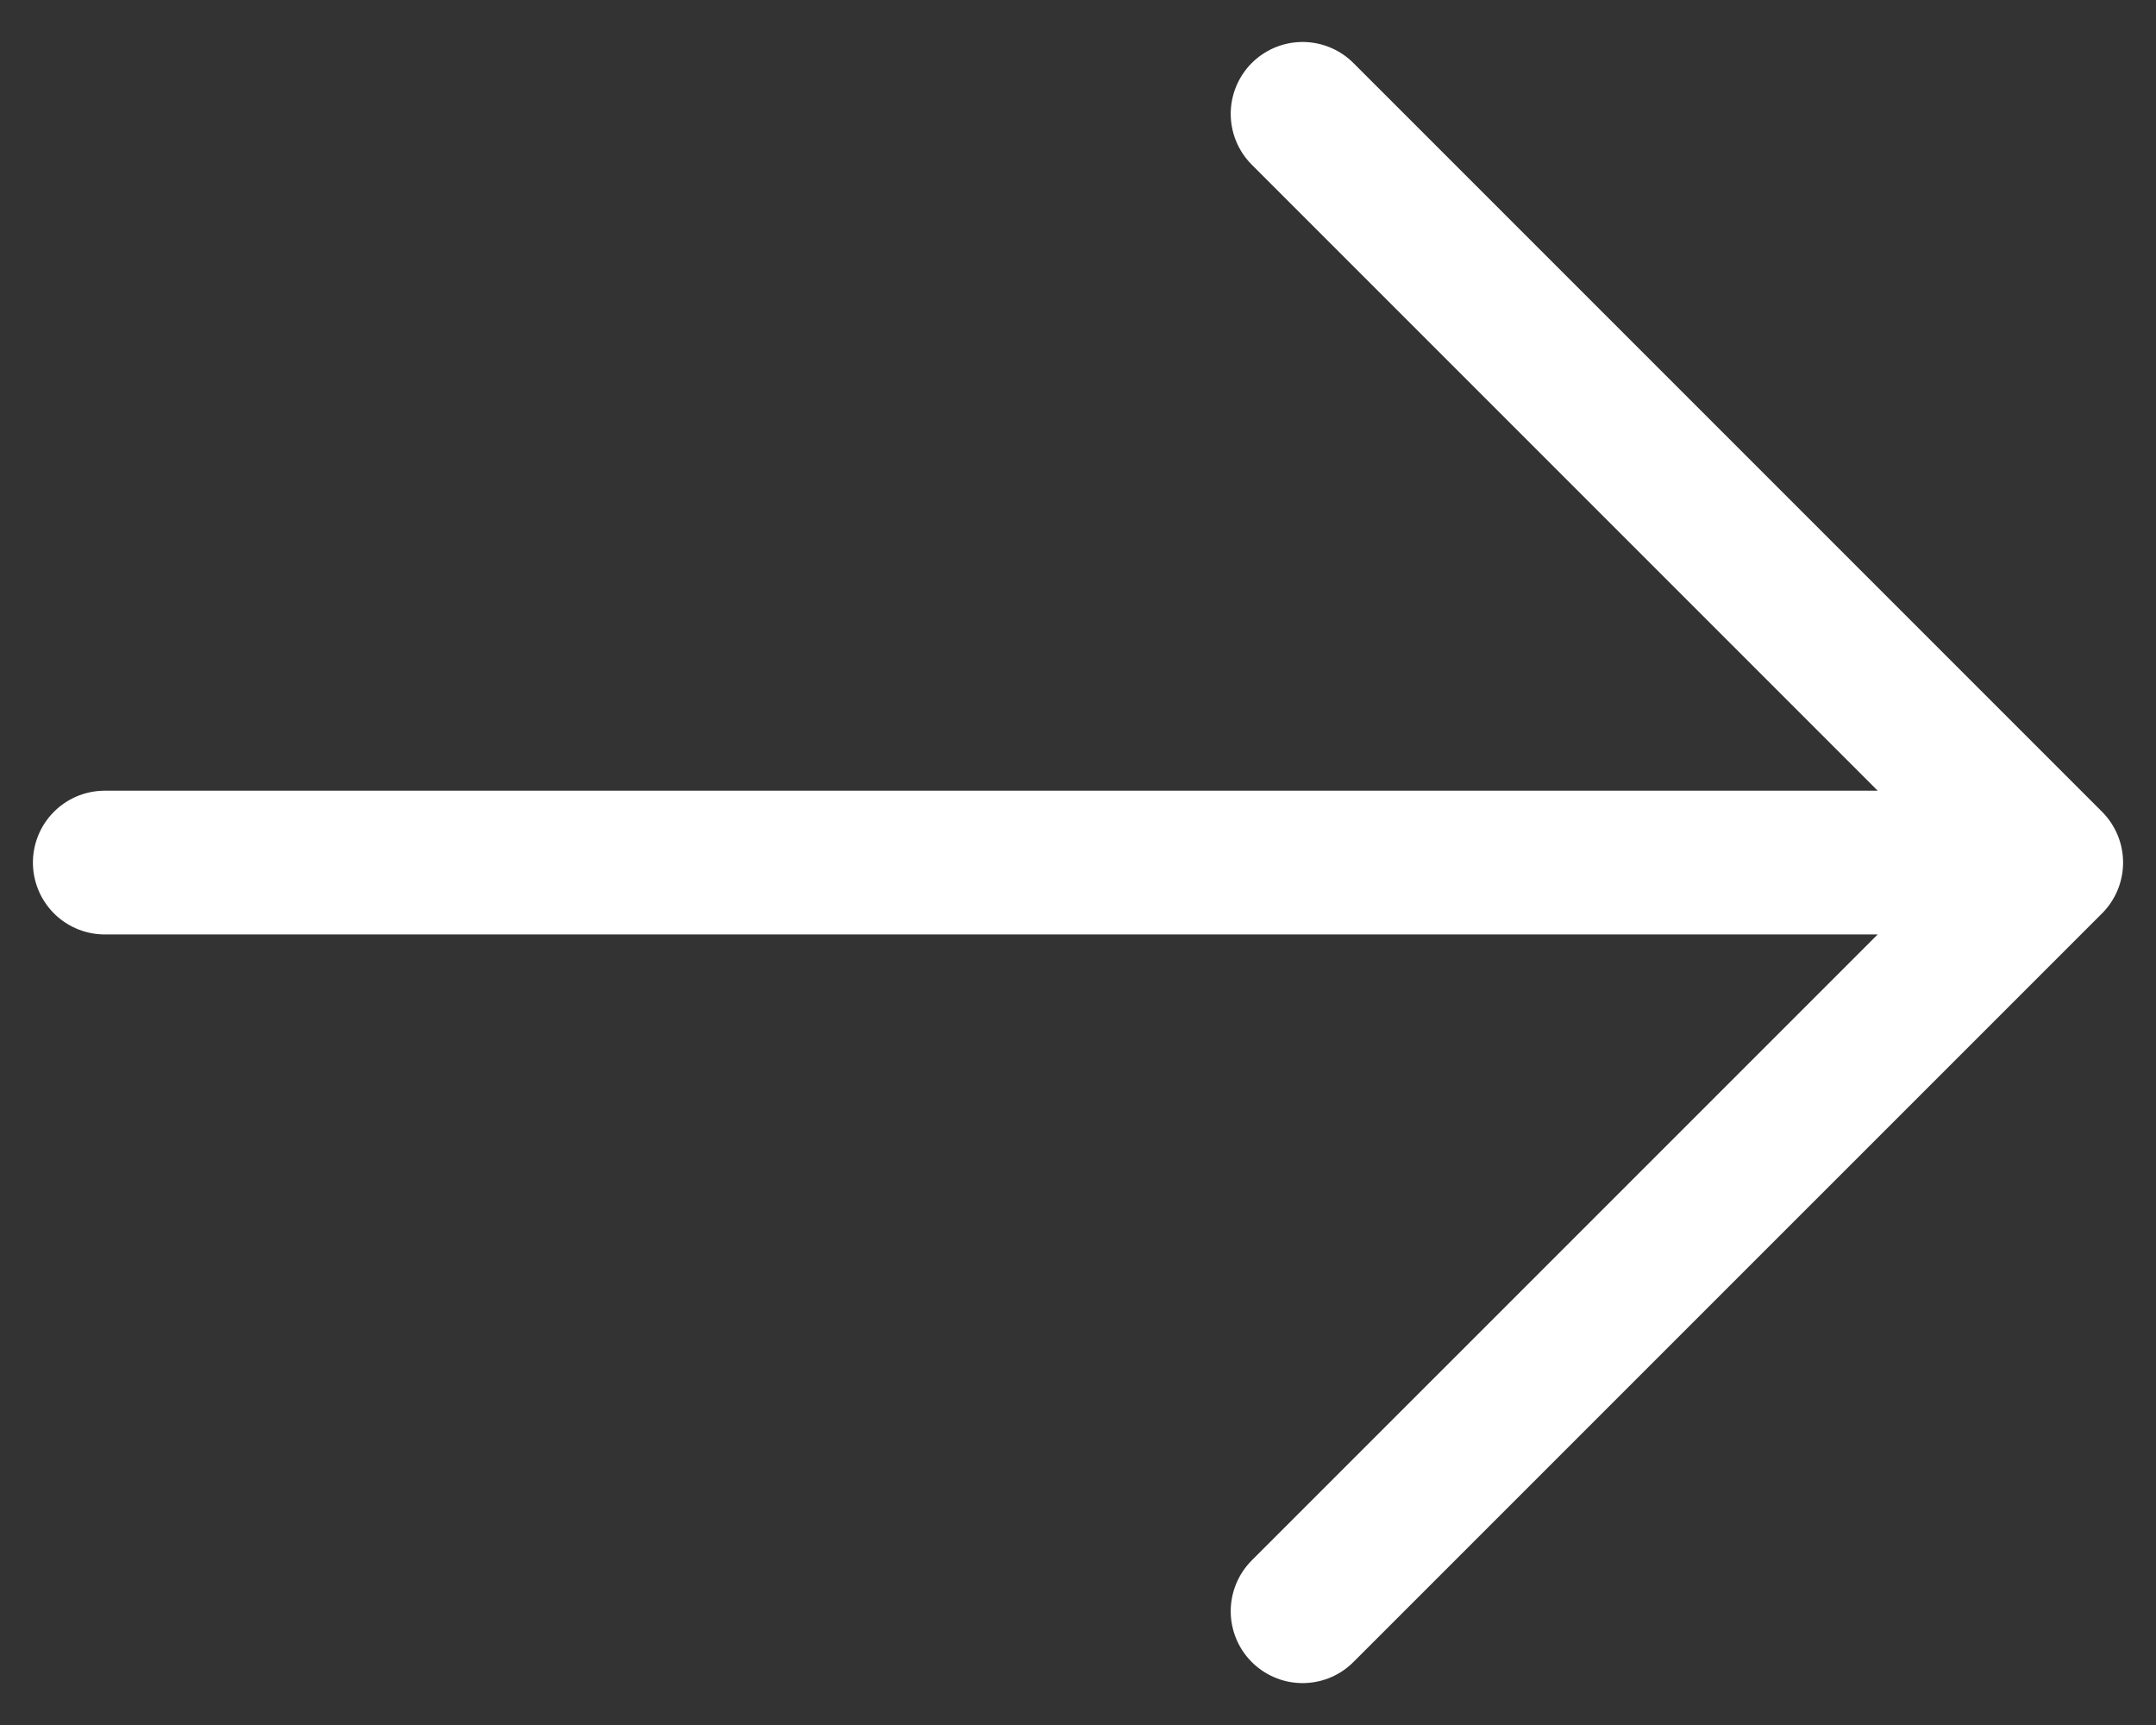 <svg width="30" height="24" viewBox="0 0 30 24" fill="none" xmlns="http://www.w3.org/2000/svg">
<rect x="0" y="0" width="30" height="24" fill="#333333" stroke="none"/>
<path d="M1.458 12.001H28.542M28.542 12.001L18.125 1.584M28.542 12.001L18.125 22.417" stroke="white" stroke-width="2" stroke-linecap="round" stroke-linejoin="round"/>
</svg>
